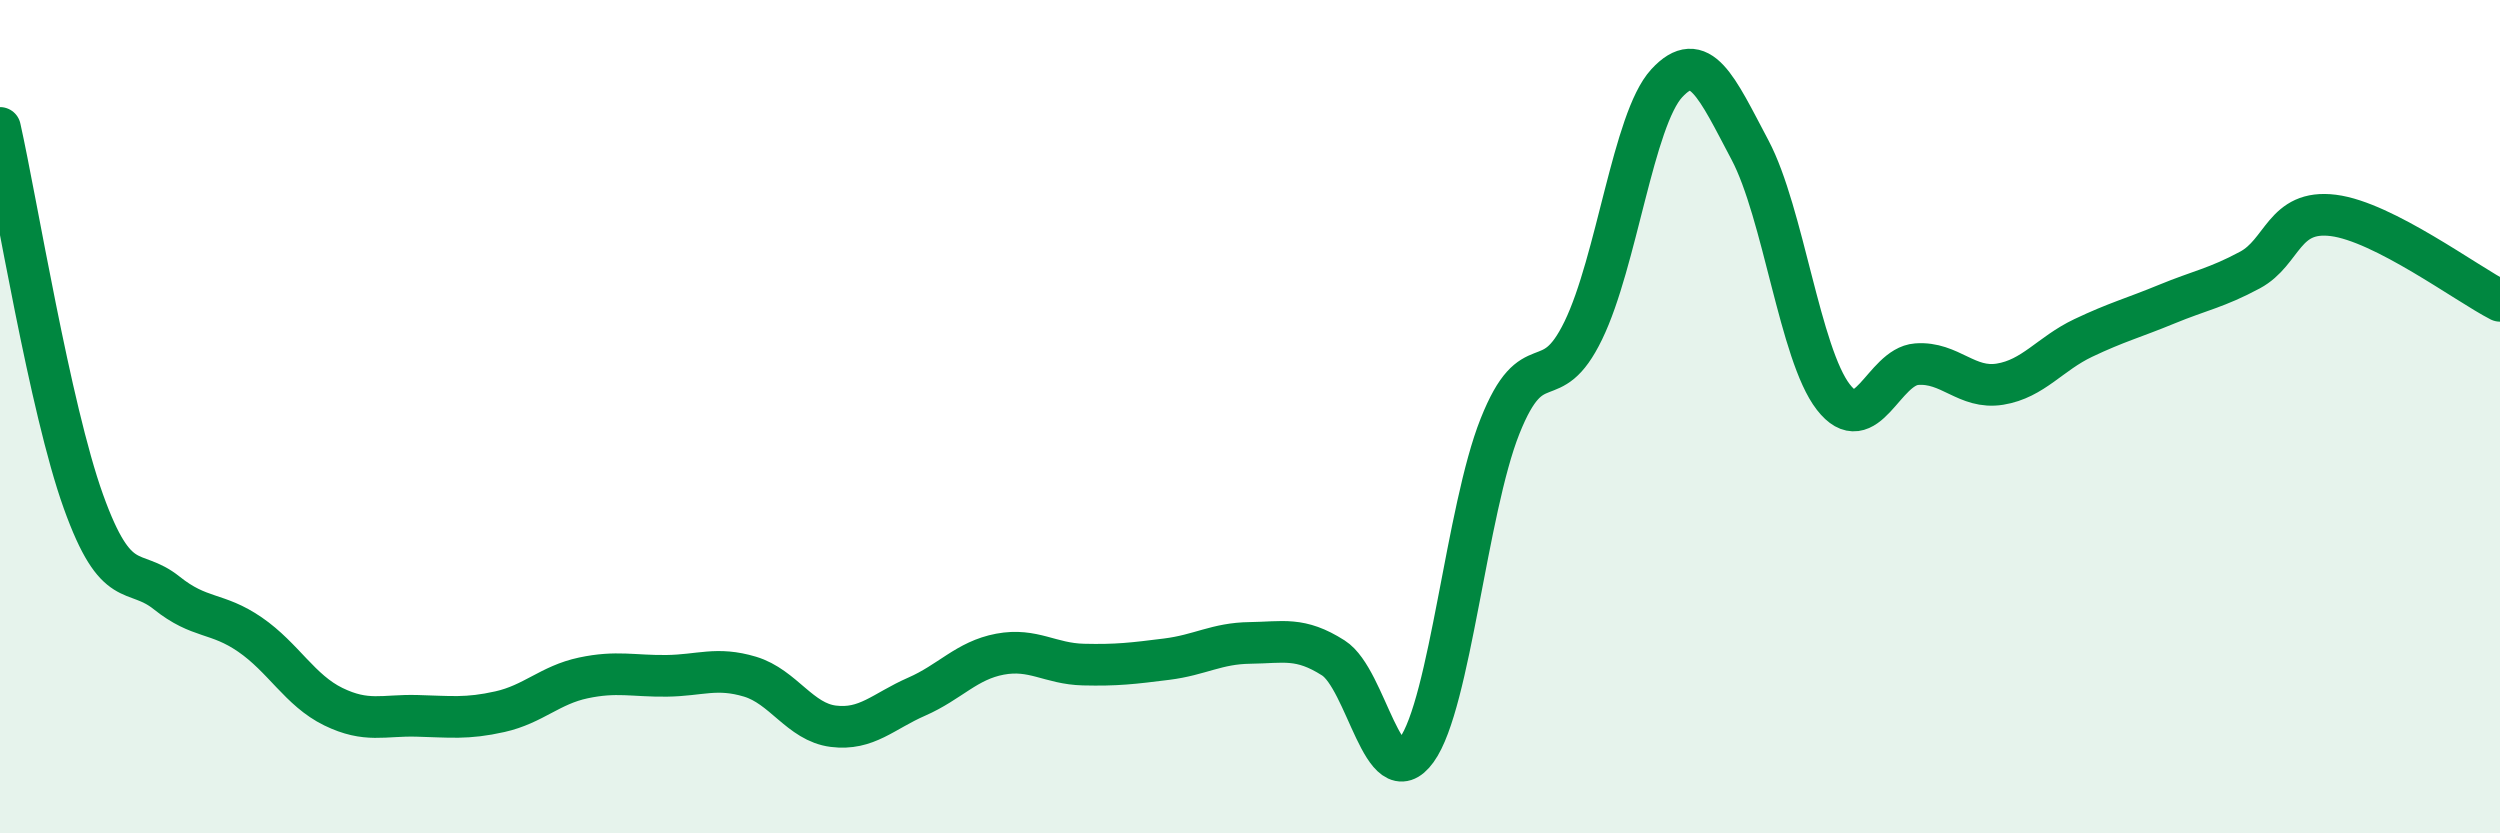 
    <svg width="60" height="20" viewBox="0 0 60 20" xmlns="http://www.w3.org/2000/svg">
      <path
        d="M 0,3.07 C 0.4,4.86 1.2,9.8 2,12.03 C 2.8,14.26 3.2,13.59 4,14.23 C 4.8,14.87 5.2,14.68 6,15.23 C 6.8,15.78 7.2,16.57 8,16.96 C 8.8,17.35 9.2,17.16 10,17.18 C 10.8,17.2 11.2,17.26 12,17.08 C 12.8,16.9 13.2,16.44 14,16.27 C 14.8,16.1 15.2,16.23 16,16.22 C 16.8,16.21 17.2,16 18,16.24 C 18.8,16.48 19.2,17.33 20,17.43 C 20.8,17.53 21.2,17.07 22,16.72 C 22.8,16.37 23.2,15.85 24,15.7 C 24.8,15.55 25.2,15.93 26,15.95 C 26.8,15.97 27.2,15.92 28,15.82 C 28.8,15.72 29.2,15.44 30,15.43 C 30.8,15.42 31.2,15.28 32,15.79 C 32.8,16.3 33.2,19.11 34,18 C 34.8,16.89 35.2,12.24 36,10.23 C 36.8,8.22 37.2,9.58 38,7.93 C 38.8,6.28 39.2,2.87 40,2 C 40.8,1.13 41.2,2.09 42,3.6 C 42.8,5.11 43.2,8.5 44,9.53 C 44.8,10.56 45.2,8.8 46,8.74 C 46.8,8.68 47.2,9.35 48,9.22 C 48.8,9.09 49.2,8.49 50,8.11 C 50.8,7.73 51.2,7.63 52,7.3 C 52.8,6.97 53.2,6.91 54,6.48 C 54.8,6.05 54.8,5.02 56,5.17 C 57.2,5.32 59.2,6.81 60,7.22L60 20L0 20Z"
        fill="#008740"
        opacity="0.1"
        stroke-linecap="round"
        stroke-linejoin="round"
      />
      <path
        d="M 0,3.07 C 0.4,4.86 1.2,9.8 2,12.03 C 2.8,14.26 3.2,13.59 4,14.23 C 4.8,14.87 5.2,14.68 6,15.23 C 6.8,15.78 7.2,16.57 8,16.96 C 8.8,17.35 9.2,17.16 10,17.18 C 10.8,17.2 11.2,17.26 12,17.08 C 12.8,16.9 13.2,16.44 14,16.27 C 14.8,16.1 15.2,16.23 16,16.22 C 16.8,16.21 17.2,16 18,16.24 C 18.8,16.48 19.2,17.33 20,17.43 C 20.8,17.53 21.2,17.07 22,16.72 C 22.8,16.37 23.2,15.85 24,15.7 C 24.8,15.55 25.2,15.93 26,15.95 C 26.8,15.97 27.2,15.92 28,15.82 C 28.8,15.72 29.2,15.44 30,15.43 C 30.8,15.42 31.2,15.28 32,15.79 C 32.8,16.3 33.2,19.11 34,18 C 34.8,16.89 35.2,12.24 36,10.23 C 36.8,8.22 37.2,9.58 38,7.93 C 38.8,6.28 39.2,2.87 40,2 C 40.8,1.13 41.2,2.09 42,3.6 C 42.8,5.11 43.2,8.5 44,9.53 C 44.8,10.56 45.2,8.8 46,8.74 C 46.8,8.68 47.2,9.35 48,9.22 C 48.8,9.09 49.2,8.49 50,8.11 C 50.8,7.73 51.2,7.63 52,7.3 C 52.8,6.97 53.2,6.91 54,6.48 C 54.8,6.05 54.8,5.02 56,5.17 C 57.2,5.32 59.2,6.81 60,7.22"
        stroke="#008740"
        stroke-width="1"
        fill="none"
        stroke-linecap="round"
        stroke-linejoin="round"
      />
    </svg>
  